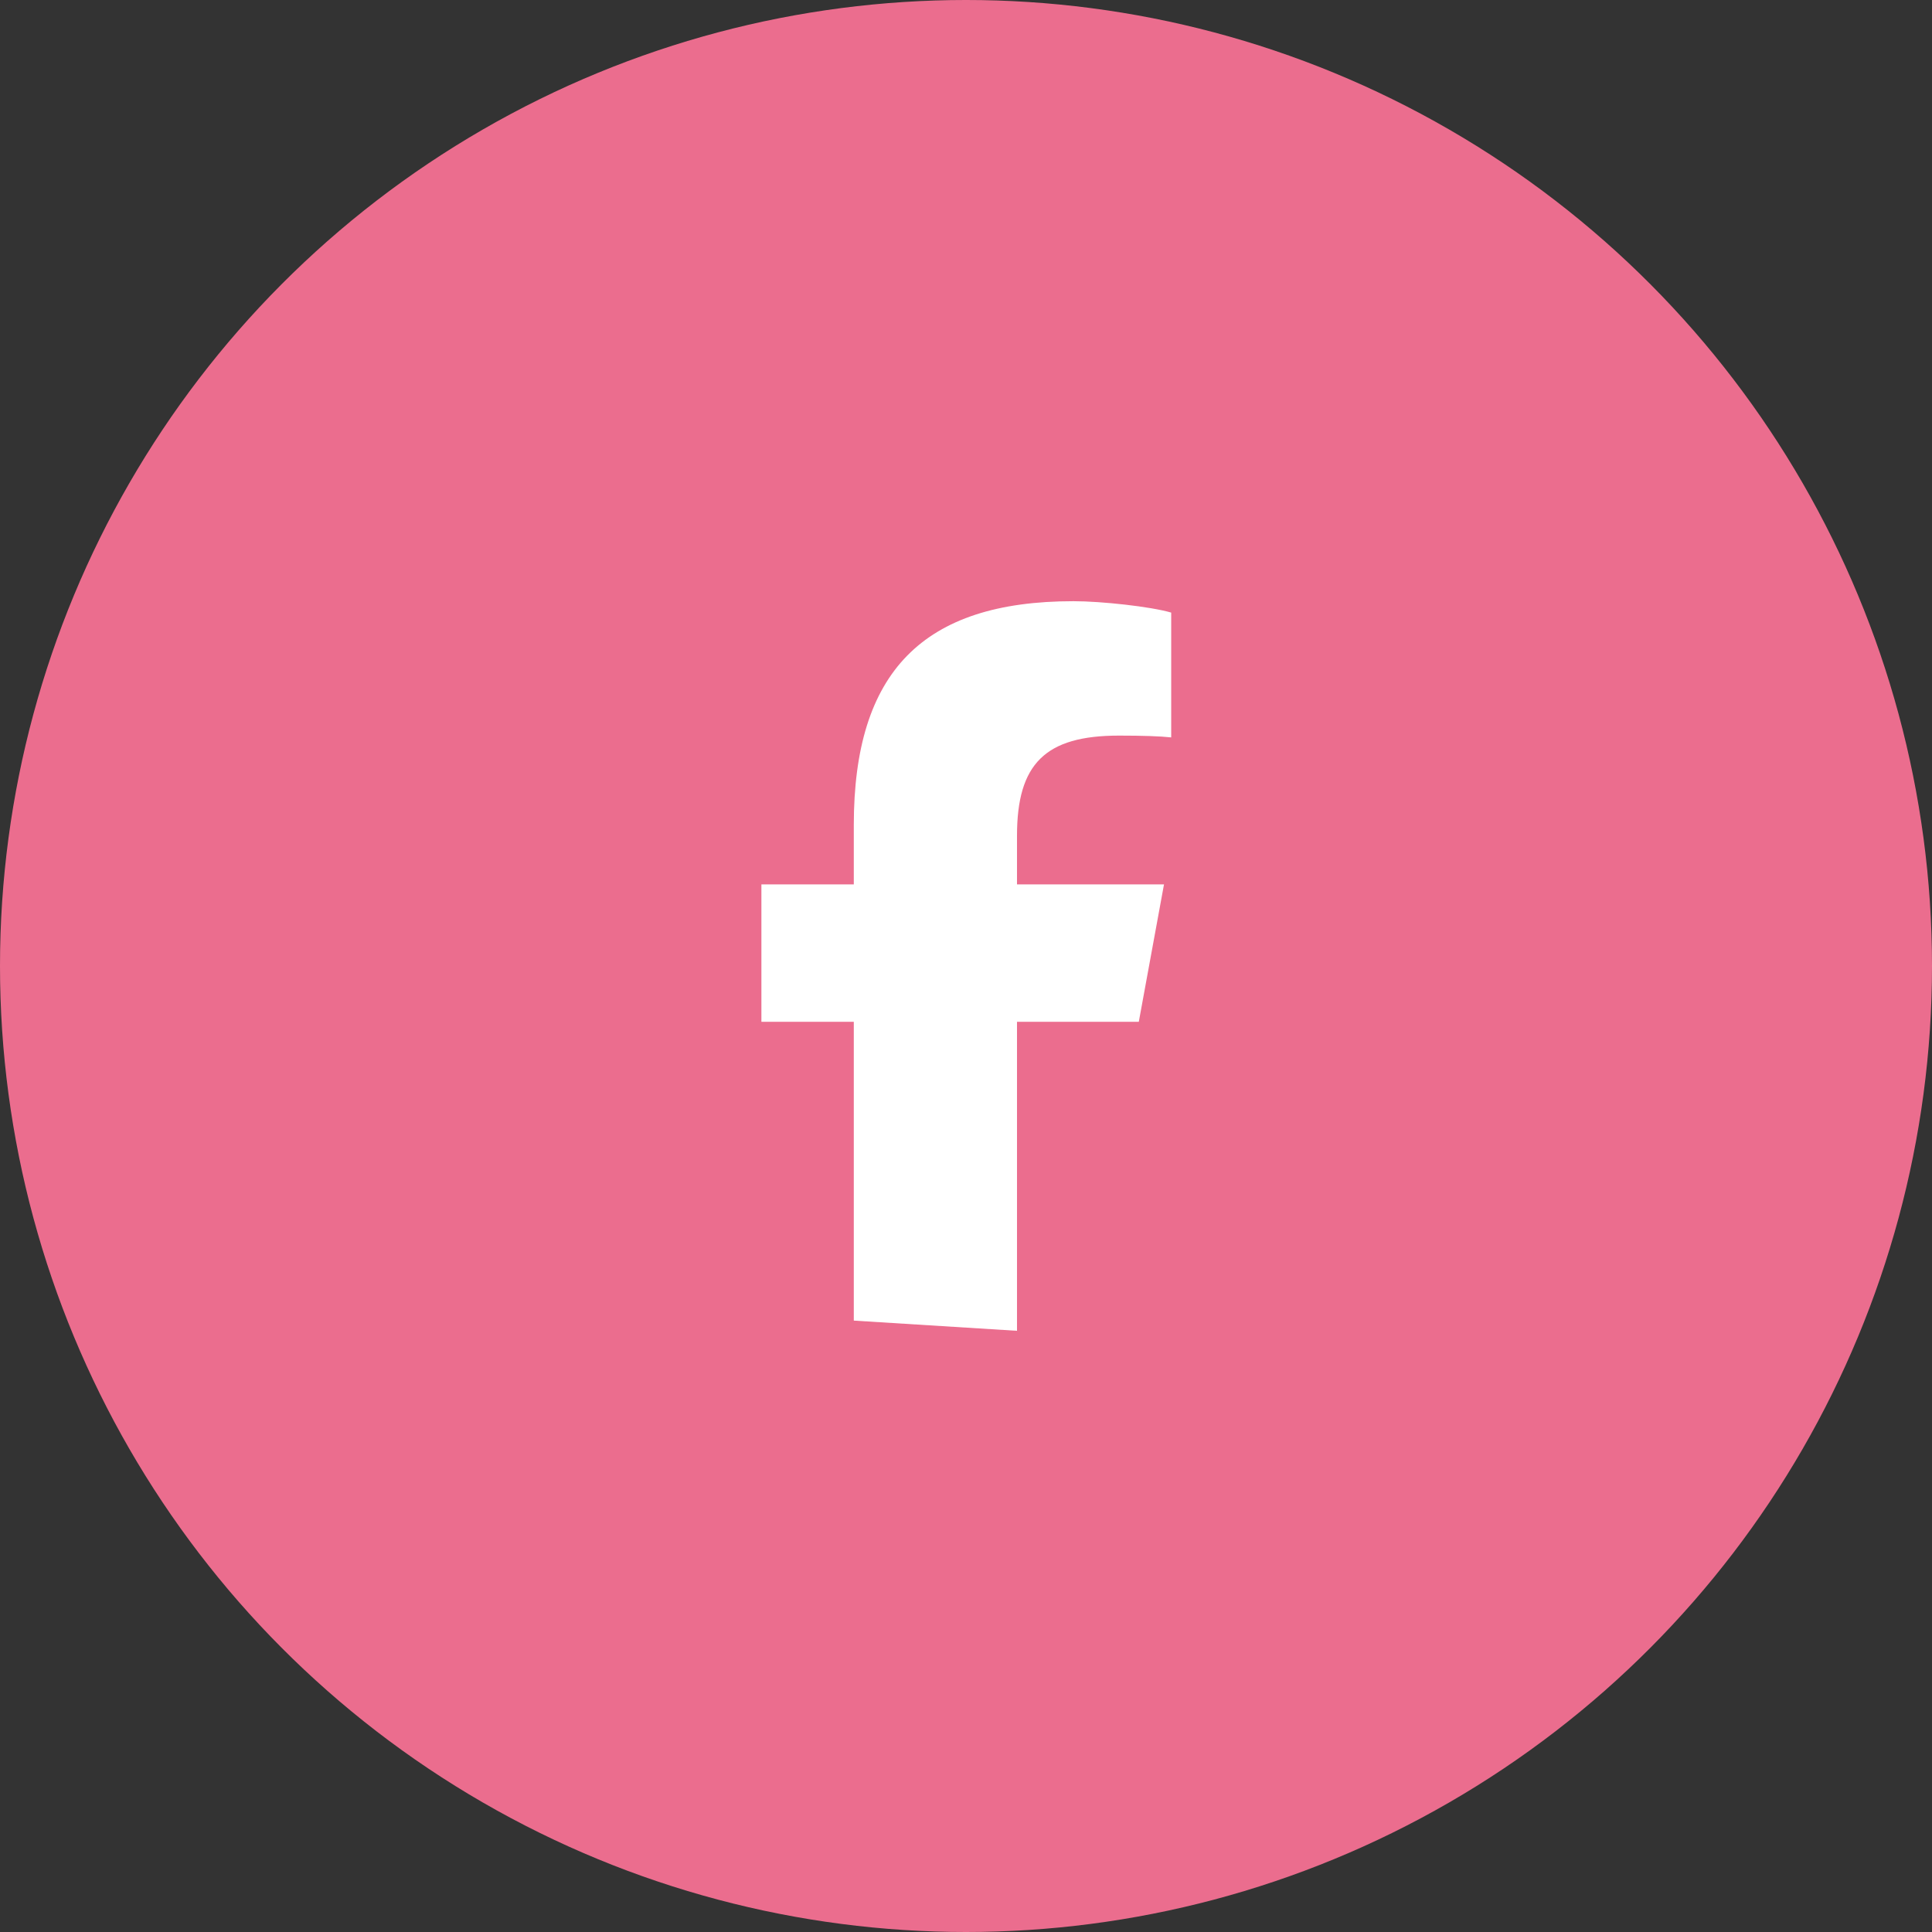 <?xml version="1.0" encoding="utf-8"?>
<!-- Generator: Adobe Illustrator 28.3.0, SVG Export Plug-In . SVG Version: 6.00 Build 0)  -->
<svg version="1.1" id="レイヤー_1" xmlns="http://www.w3.org/2000/svg" xmlns:xlink="http://www.w3.org/1999/xlink" x="0px"
	 y="0px" viewBox="0 0 32.2 32.2" style="enable-background:new 0 0 32.2 32.2;" xml:space="preserve">
<rect x="0" y="0" width="32.2" height="32.2" fill="#333333" stroke="none"/>
<style type="text/css">
	.st0{fill:#EB6D8E;}
	.st1{fill:#FFFFFF;}
</style>
<g>
	<g>
		<circle class="st0" cx="16.1" cy="16.1" r="16.1"/>
	</g>
	<g id="Logo_00000088123200779671626890000001545972425660356241_">
		<path id="Initiator_00000016054091663093590720000014554939443277048223_" class="st1" d="M14.23,22.01v-4.98h-1.54v-2.29h1.54
			v-0.99c0-2.55,1.15-3.73,3.66-3.73c0.47,0,1.29,0.09,1.63,0.19v2.08c-0.18-0.02-0.48-0.03-0.87-0.03c-1.23,0-1.7,0.47-1.7,1.67
			v0.81h2.45l-0.42,2.29h-2.03v5.15"/>
	</g>
</g>
</svg>
